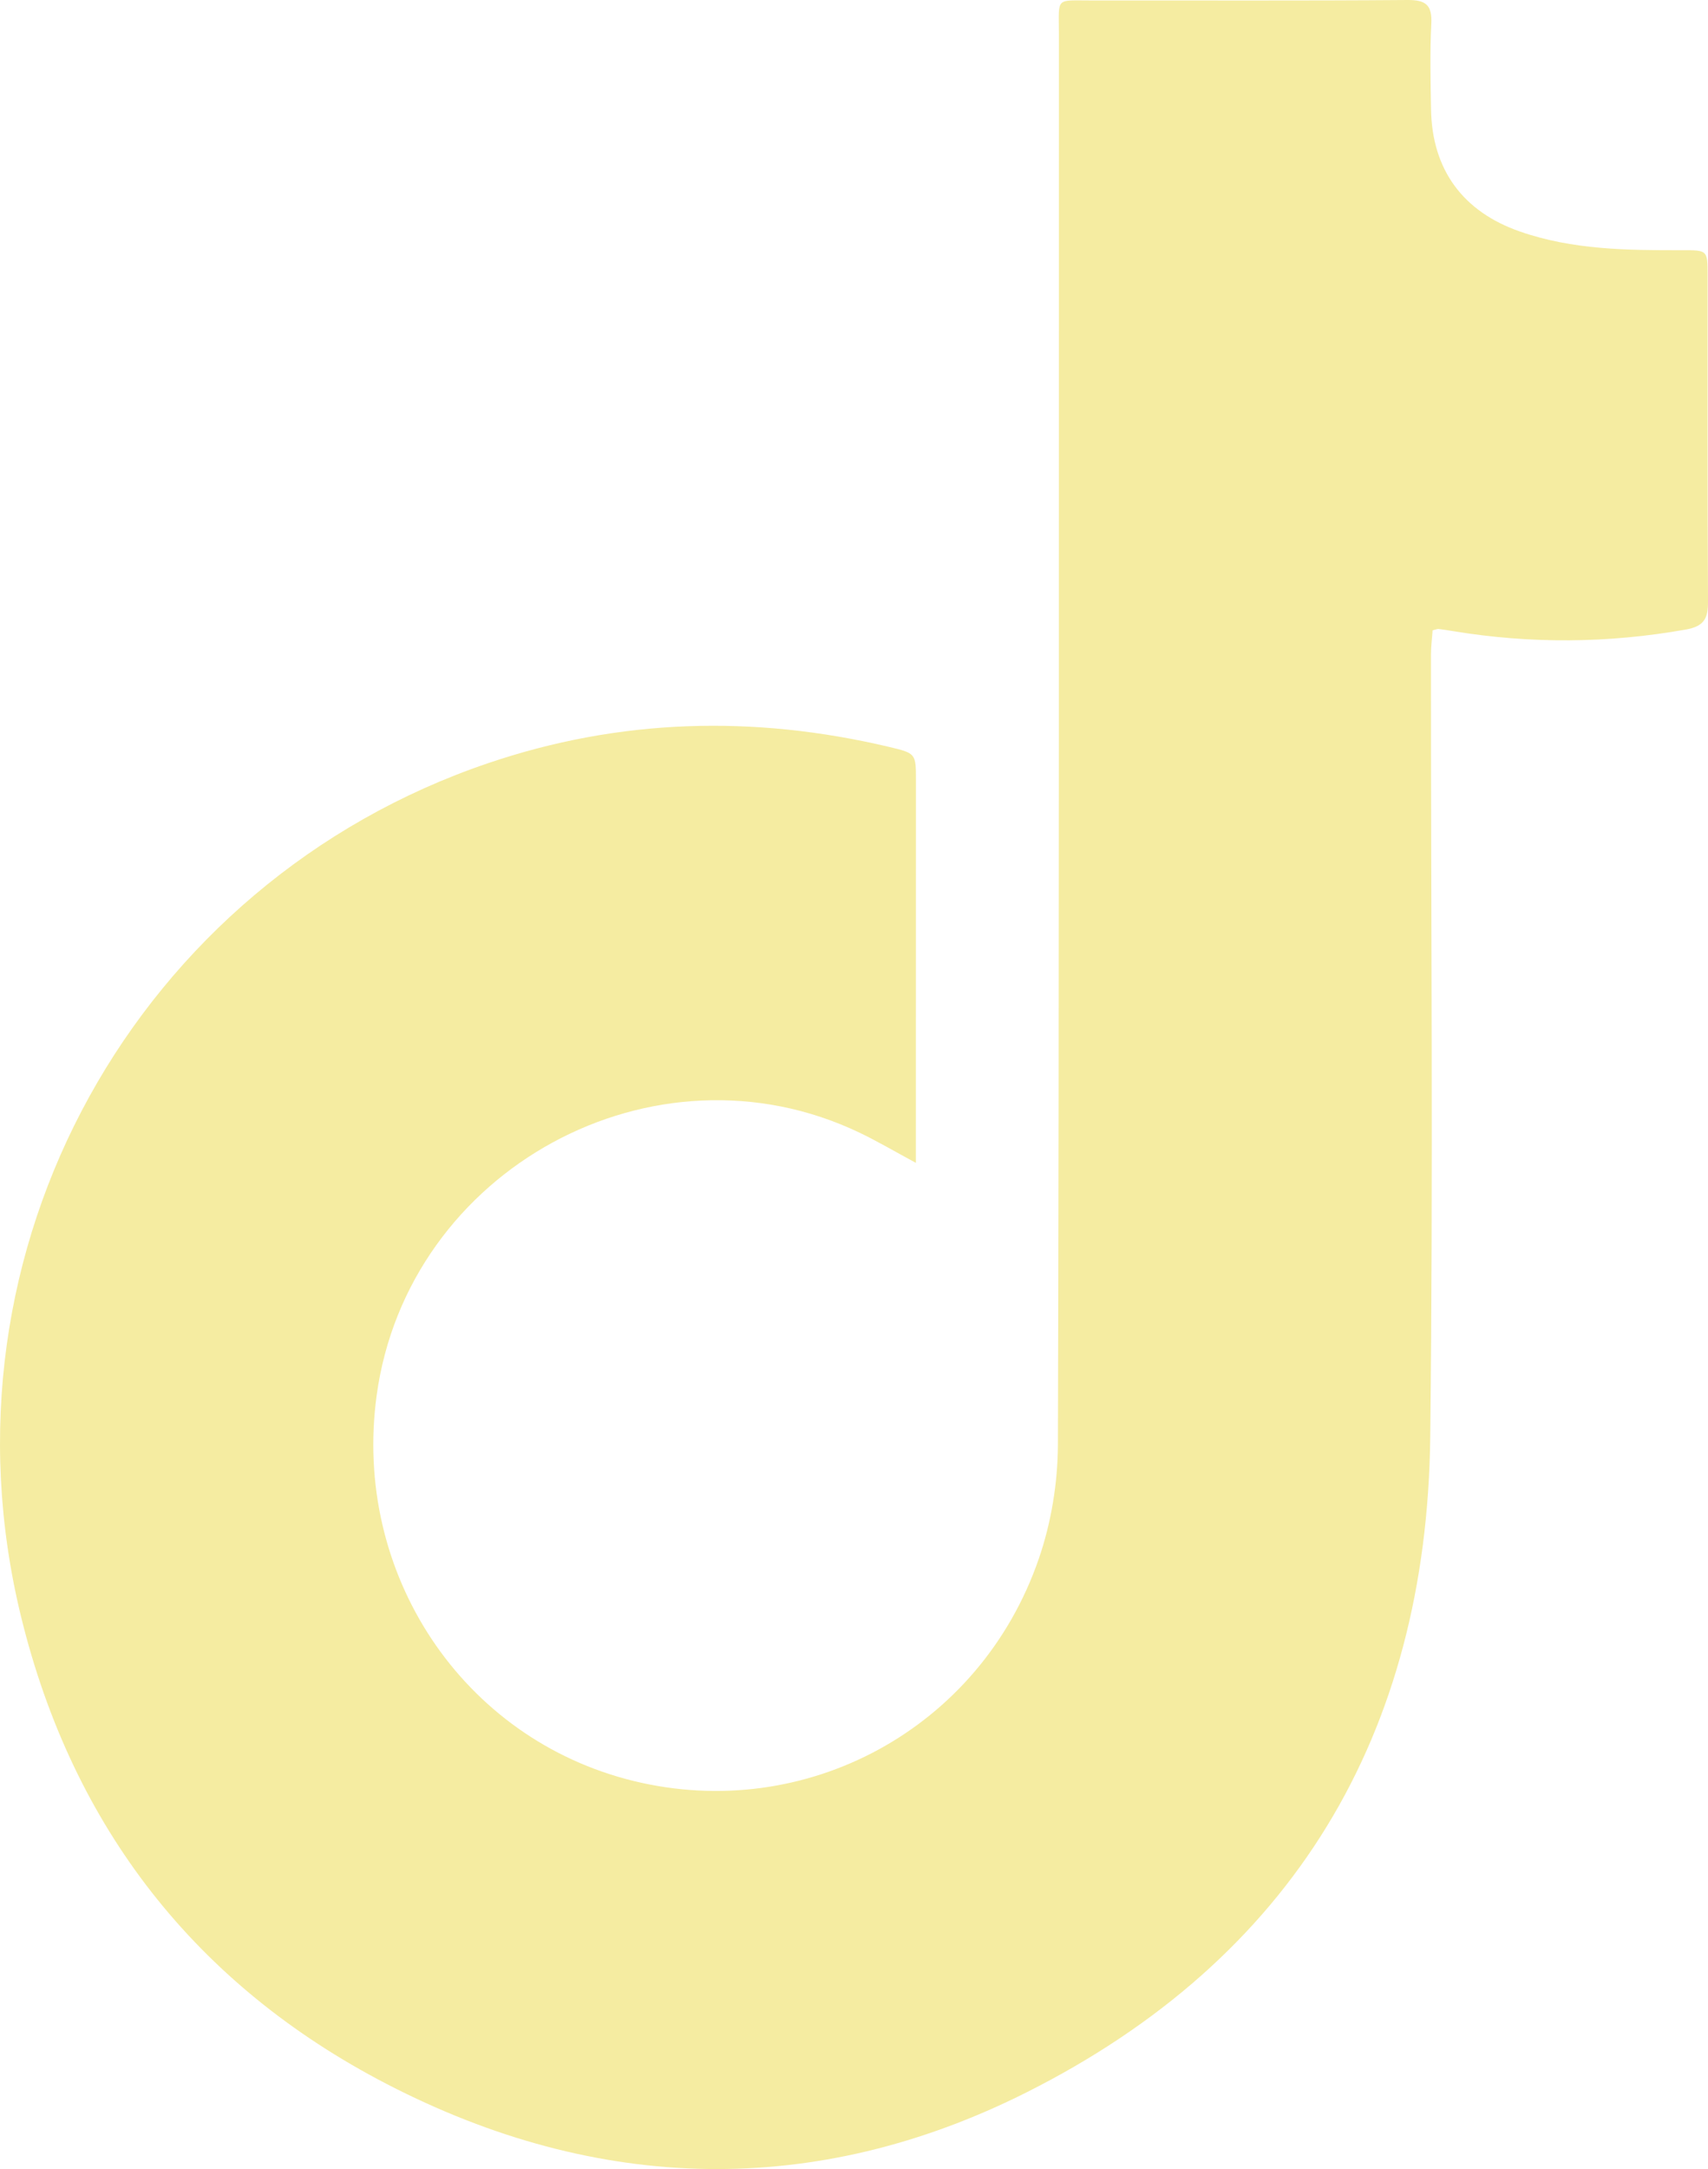 <svg width="26" height="33" viewBox="0 0 26 33" fill="none" xmlns="http://www.w3.org/2000/svg">
    <path d="M13.942 17.692C13.61 17.513 13.353 17.361 13.085 17.233C9.965 15.741 6.207 17.784 5.734 21.227C5.362 23.941 7.04 26.46 9.646 27.096C12.266 27.736 14.92 26.302 15.812 23.718C16.002 23.169 16.102 22.56 16.104 21.979C16.124 14.825 16.117 7.672 16.119 0.519C16.119 -0.054 16.056 0.008 16.629 0.007C18.227 0.005 19.825 0.013 21.424 4.73474e-05C21.707 -0.002 21.803 0.077 21.788 0.365C21.766 0.796 21.777 1.229 21.784 1.661C21.798 2.585 22.272 3.222 23.139 3.523C23.941 3.802 24.772 3.808 25.604 3.807C25.992 3.806 25.994 3.805 25.994 4.187C25.995 5.842 25.99 7.496 26 9.151C26.002 9.411 25.939 9.529 25.662 9.578C24.48 9.788 23.301 9.797 22.119 9.602C22.045 9.59 21.971 9.578 21.898 9.569C21.88 9.567 21.861 9.577 21.808 9.59C21.8 9.705 21.783 9.831 21.783 9.958C21.781 13.925 21.818 17.892 21.772 21.858C21.72 26.405 19.669 29.801 15.629 31.832C12.409 33.451 9.095 33.366 5.889 31.707C2.981 30.202 1.107 27.8 0.323 24.606C-1.055 18.991 2.101 13.421 7.424 11.613C9.433 10.93 11.473 10.876 13.532 11.363C13.944 11.461 13.943 11.462 13.943 11.882C13.942 13.677 13.942 15.473 13.942 17.268C13.942 17.387 13.942 17.505 13.942 17.692Z" fill="#F5ECA1"/>
    </svg>
    